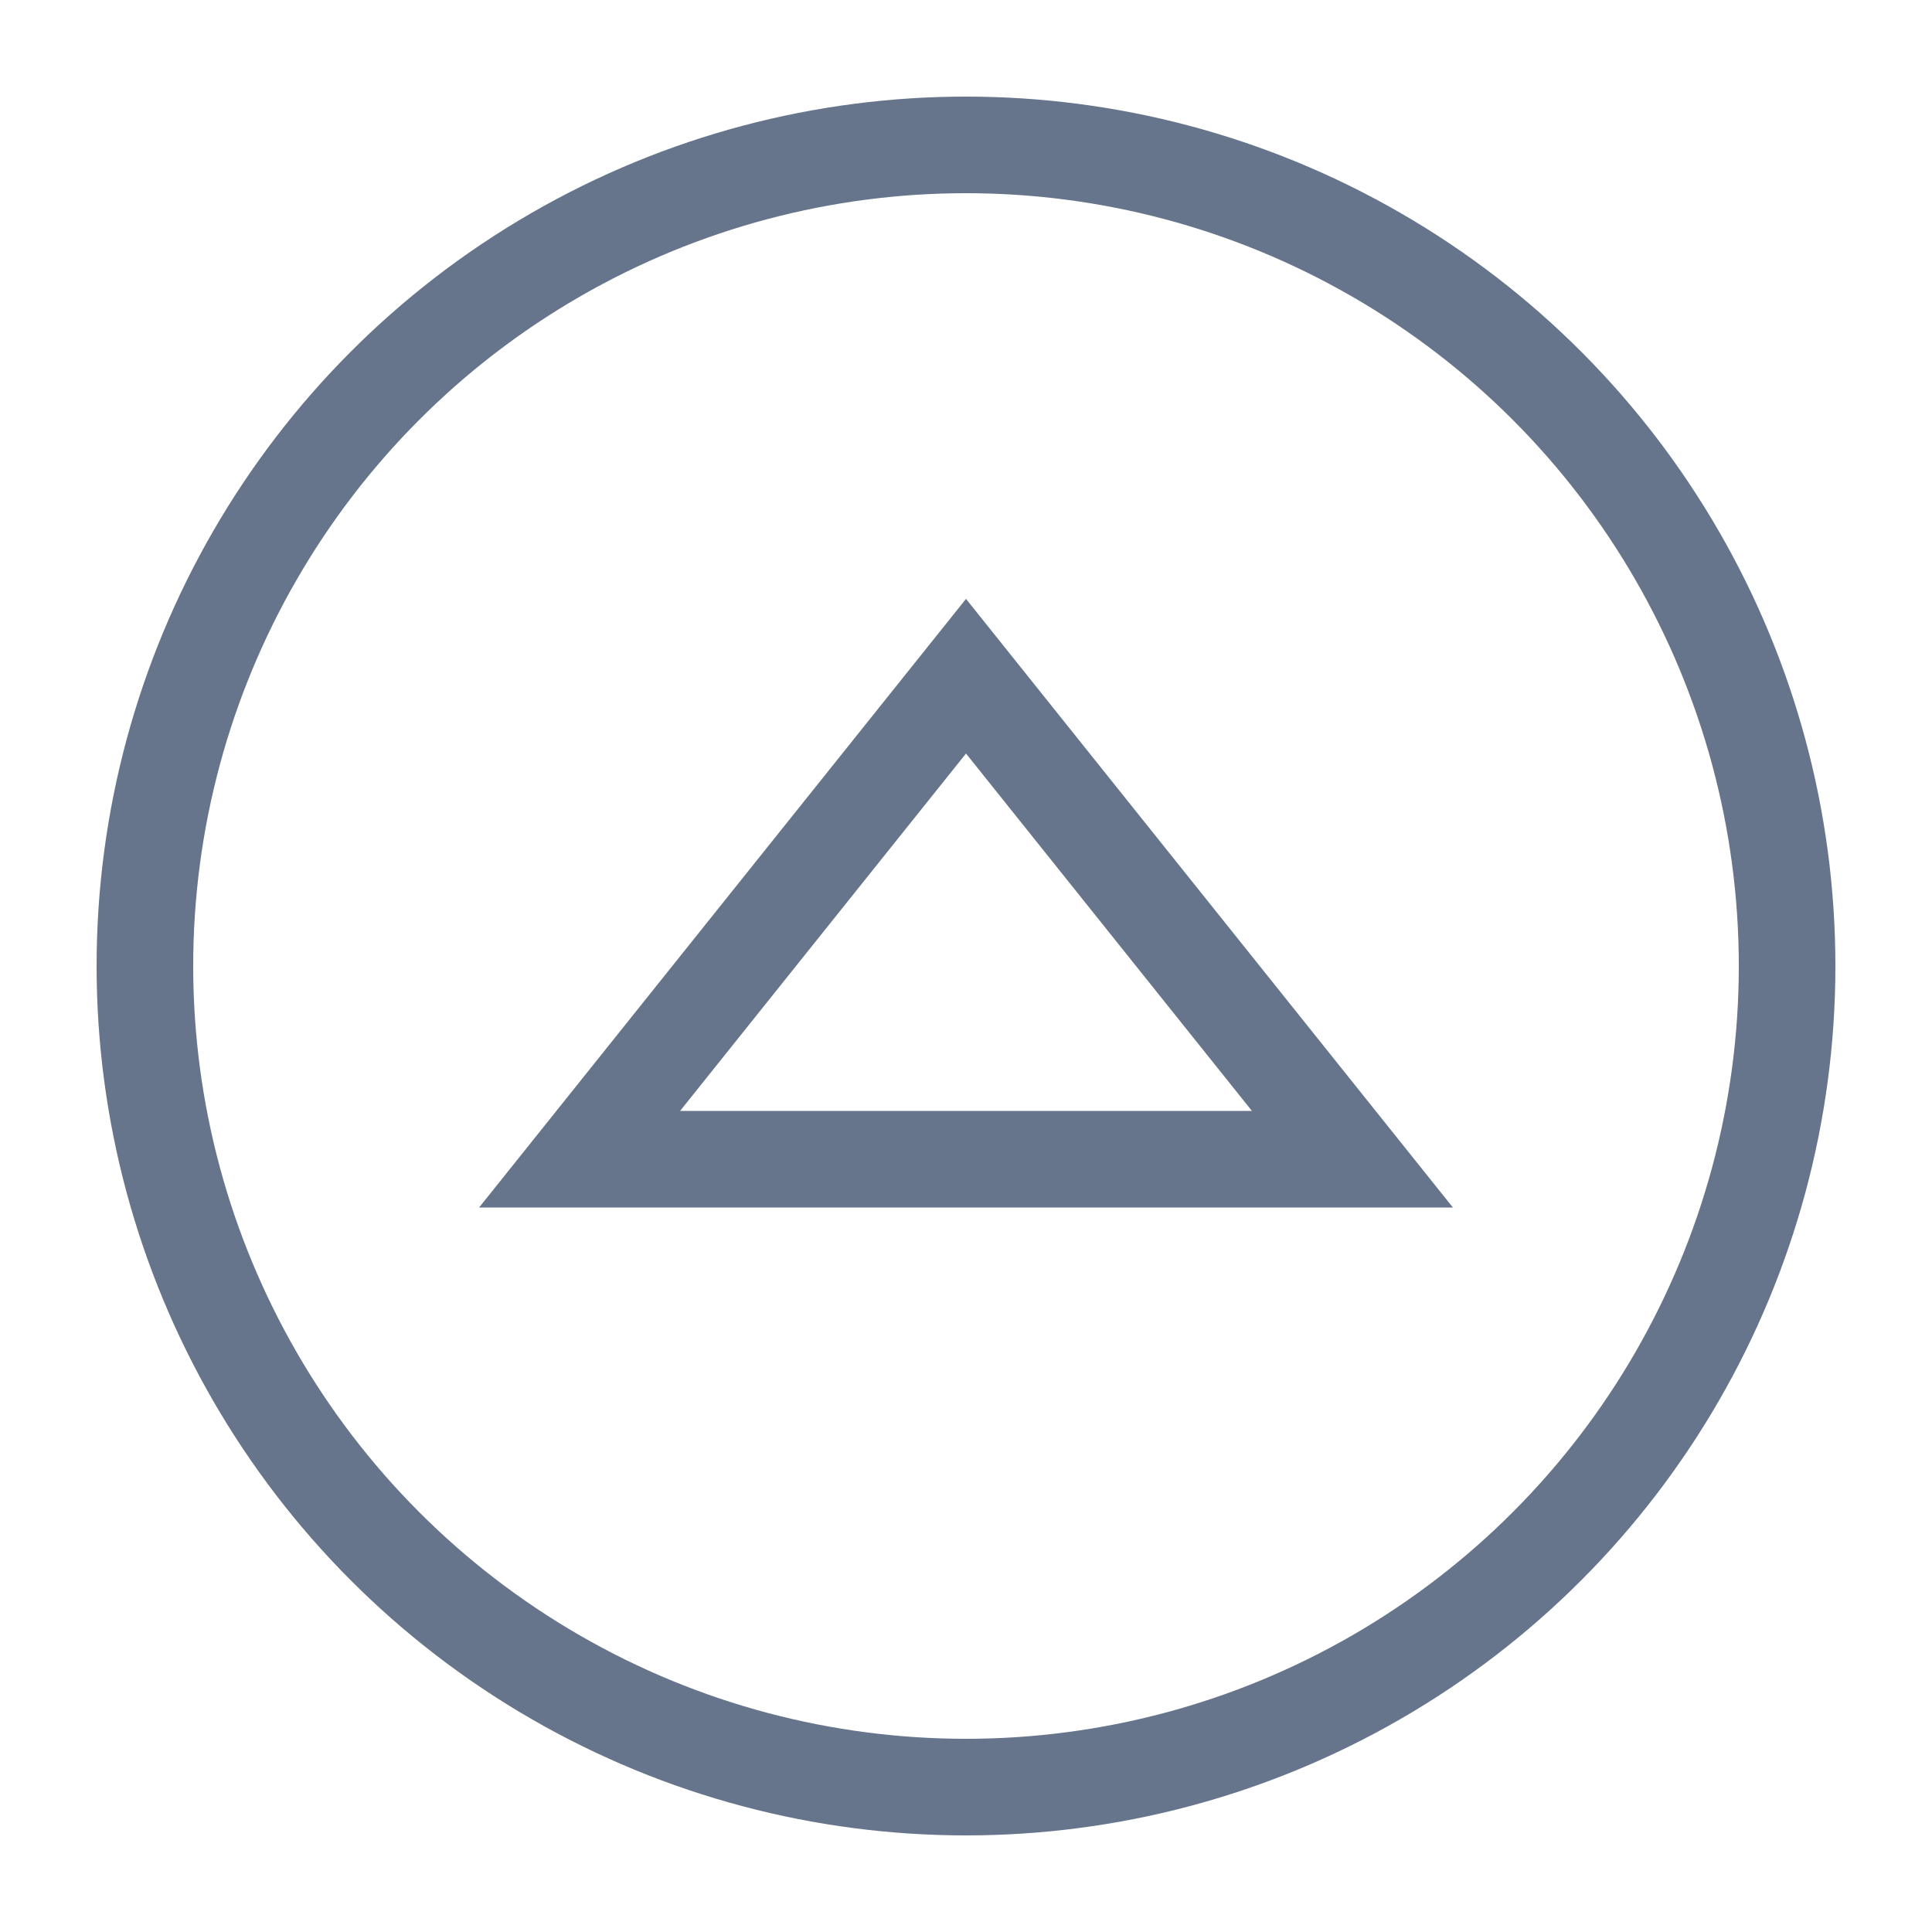 <svg xmlns="http://www.w3.org/2000/svg" xmlns:xlink="http://www.w3.org/1999/xlink" width="40" height="40" viewBox="0 0 40 40">
  <defs>
    <clipPath id="clip-Artboard_3">
      <rect width="40" height="40"/>
    </clipPath>
  </defs>
  <g id="Artboard_3" data-name="Artboard – 3" clip-path="url(#clip-Artboard_3)">
    <g id="Ellipse_2" data-name="Ellipse 2" transform="translate(2 2)" fill="none" stroke="#66758b" stroke-width="2">
      <circle cx="18" cy="18" r="18" stroke="none"/>
      <circle cx="18" cy="18" r="17" fill="none"/>
    </g>
    <path id="Path_11" data-name="Path 11" d="M2076.384-1909.82l8-10,8,10Z" transform="translate(-2064.384 1933.82)" fill="none" stroke="#66758b" stroke-width="2"/>
  </g>
</svg>
